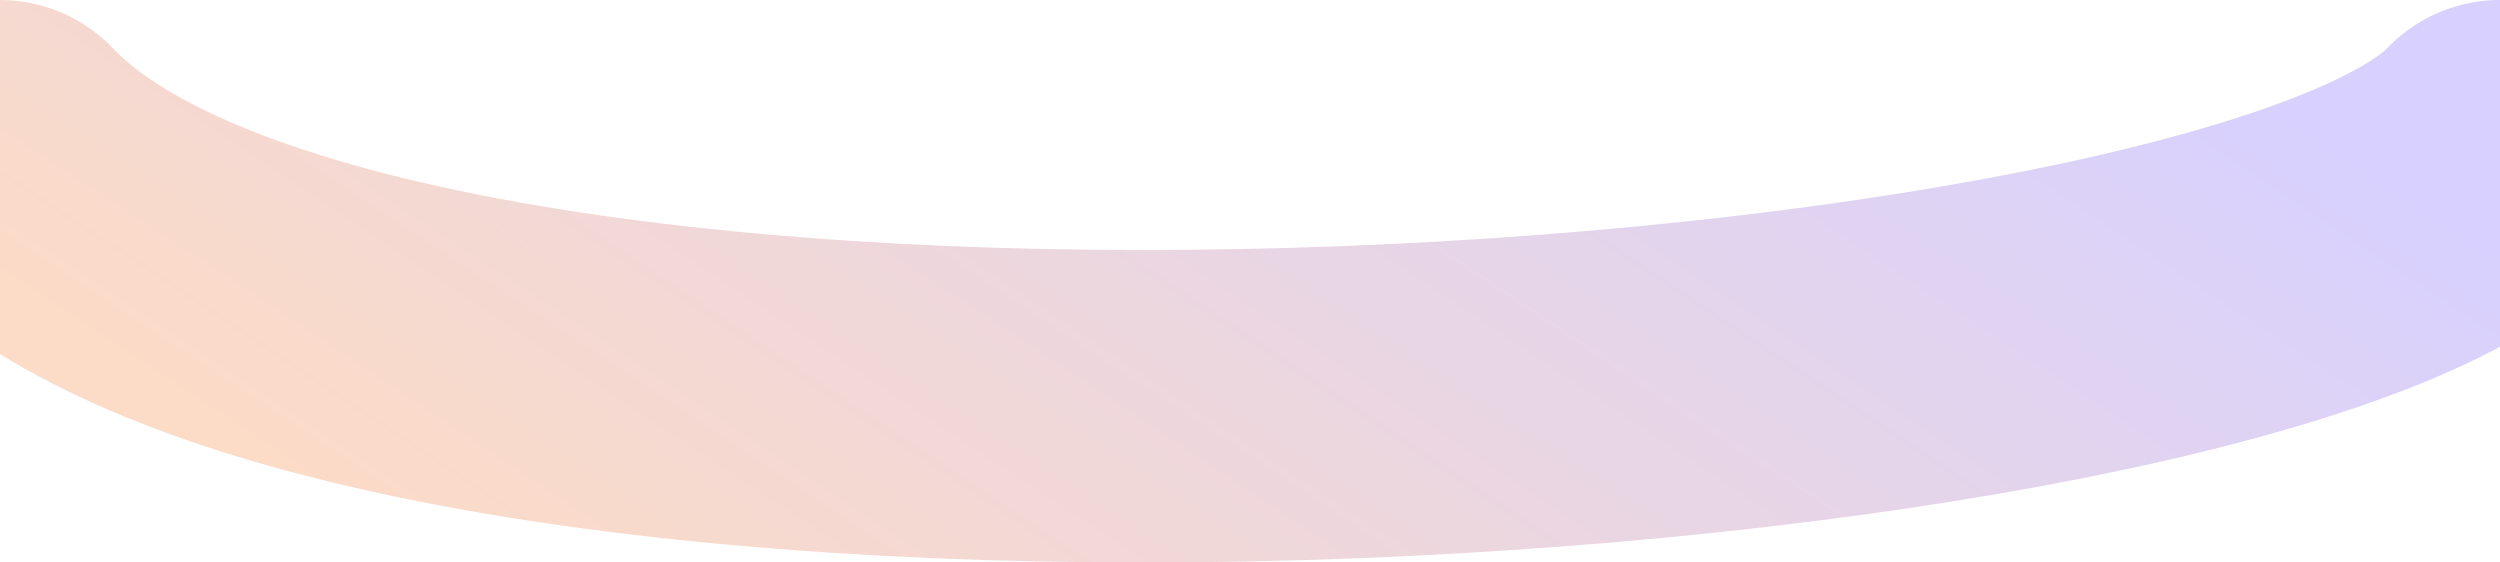<svg width="1600" height="360" viewBox="0 0 1600 360" fill="none" xmlns="http://www.w3.org/2000/svg">
<path d="M0 100C238.4 351.563 1437.6 271.367 1600 100" stroke="url(#paint0_linear_236_18)" stroke-opacity="0.25" stroke-width="200" stroke-linecap="round"/>
<defs>
<linearGradient id="paint0_linear_236_18" x1="112.397" y1="245" x2="604.472" y2="-497.329" gradientUnits="userSpaceOnUse">
<stop stop-color="#F27021"/>
<stop offset="1" stop-color="#6248FF"/>
</linearGradient>
</defs>
</svg>
